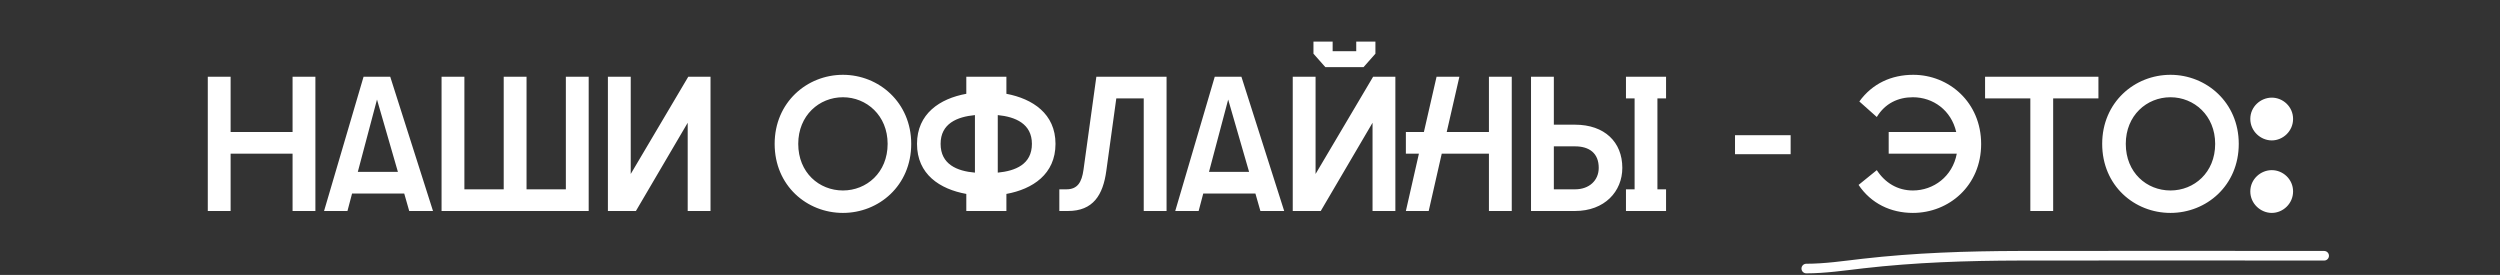 <?xml version="1.0" encoding="UTF-8"?> <svg xmlns="http://www.w3.org/2000/svg" width="782" height="86" viewBox="0 0 782 86" fill="none"><rect x="0" y="0" width="782" height="86" fill="#333333" stroke="none"/><path d="M64.996 66V24H72.136V41.28H91.516V24H98.656V66H91.516V48.06H72.136V66H64.996ZM101.364 66L113.724 24H122.064L135.444 66H128.004L126.444 60.54H110.124L108.684 66H101.364ZM111.924 53.76H124.464L117.924 31.14L111.924 53.76ZM138.121 66V24H145.261V59.22H157.561V24H164.701V59.22H177.001V24H184.141V66H138.121ZM190.152 66V24H197.292V54.42L215.292 24H222.252V66H215.112V38.4L198.912 66H190.152ZM263.67 66.6C252.39 66.6 242.31 58.08 242.31 45C242.31 32.04 252.39 23.4 263.67 23.4C274.89 23.4 285.03 32.04 285.03 45C285.03 58.08 274.89 66.6 263.67 66.6ZM249.69 45C249.69 54 256.23 59.58 263.67 59.58C271.05 59.58 277.65 54 277.65 45C277.65 36.12 271.05 30.42 263.67 30.42C256.23 30.42 249.69 36.12 249.69 45ZM302.261 66V60.66C293.981 59.16 286.841 54.54 286.841 45C286.841 35.58 293.981 30.84 302.261 29.34V24H314.801V29.34C323.021 30.9 330.161 35.58 330.161 45C330.161 54.48 323.021 59.16 314.801 60.66V66H302.261ZM294.221 45C294.221 51.42 299.381 53.52 304.961 54V36C299.381 36.54 294.221 38.64 294.221 45ZM312.101 54C317.621 53.46 322.781 51.42 322.781 45C322.781 38.7 317.621 36.54 312.101 36V54ZM364.899 24V66H357.759V30.78H349.179L346.059 53.4C345.039 61.02 341.919 66 334.059 66H331.359V59.22H333.579C337.059 59.22 338.379 57 338.919 53.1L342.939 24H364.899ZM367.614 66L379.974 24H388.314L401.694 66H394.254L392.694 60.54H376.374L374.934 66H367.614ZM378.174 53.76H390.714L384.174 31.14L378.174 53.76ZM404.371 66V24H411.511V54.42L429.511 24H436.471V66H429.331V38.4L413.131 66H404.371ZM410.851 16.8V13.02H416.851V16.02H424.231V13.02H430.231V16.8L426.511 21H414.571L410.851 16.8ZM465.737 66V48.06H450.977L446.897 66H439.757L443.837 48.06H439.757V41.28H445.397L449.357 24H456.497L452.537 41.28H465.737V24H472.877V66H465.737ZM478.902 24H486.042V39H492.642C501.942 39 507.462 44.46 507.462 52.5C507.462 59.88 501.942 66 492.642 66H478.902V24ZM486.042 59.22H492.702C497.082 59.22 500.082 56.46 500.082 52.5C500.082 47.88 497.082 45.78 492.702 45.78H486.042V59.22ZM508.602 66V59.22H511.302V30.78H508.602V24H521.142V30.78H518.442V59.22H521.142V66H508.602ZM542.711 48.24V42.3H560.111V48.24H542.711ZM598.342 66.6C591.442 66.6 585.262 63.66 581.362 57.84L587.062 53.22C589.642 57.18 593.542 59.58 598.342 59.58C604.822 59.58 610.762 55.2 612.082 48.06H590.782V41.28H611.902C610.342 34.5 604.702 30.42 598.342 30.42C593.722 30.42 589.642 32.34 587.062 36.6L581.602 31.74C585.682 26.1 591.682 23.4 598.462 23.4C609.622 23.4 619.702 31.98 619.702 45.06C619.702 58.02 609.682 66.6 598.342 66.6ZM635.089 66V30.78H620.929V24H656.389V30.78H642.229V66H635.089ZM678.924 66.6C667.644 66.6 657.564 58.08 657.564 45C657.564 32.04 667.644 23.4 678.924 23.4C690.144 23.4 700.284 32.04 700.284 45C700.284 58.08 690.144 66.6 678.924 66.6ZM664.944 45C664.944 54 671.484 59.58 678.924 59.58C686.304 59.58 692.904 54 692.904 45C692.904 36.12 686.304 30.42 678.924 30.42C671.484 30.42 664.944 36.12 664.944 45ZM710.615 43.92C707.135 43.92 703.895 41.04 703.895 37.2C703.895 33.36 707.135 30.54 710.615 30.54C714.095 30.54 717.275 33.36 717.275 37.2C717.275 41.04 714.095 43.92 710.615 43.92ZM703.895 59.88C703.895 56.04 707.135 53.22 710.615 53.22C714.095 53.22 717.275 56.04 717.275 59.88C717.275 63.72 714.095 66.6 710.615 66.6C707.135 66.6 703.895 63.72 703.895 59.88Z" fill="white"></path><path d="M565 84C570.926 84 576.79 83.12 582.667 82.444C599.01 80.567 615.224 80.041 631.667 80C663.444 79.921 695.223 80 727 80" stroke="white" stroke-width="3" stroke-linecap="round"></path></svg> 